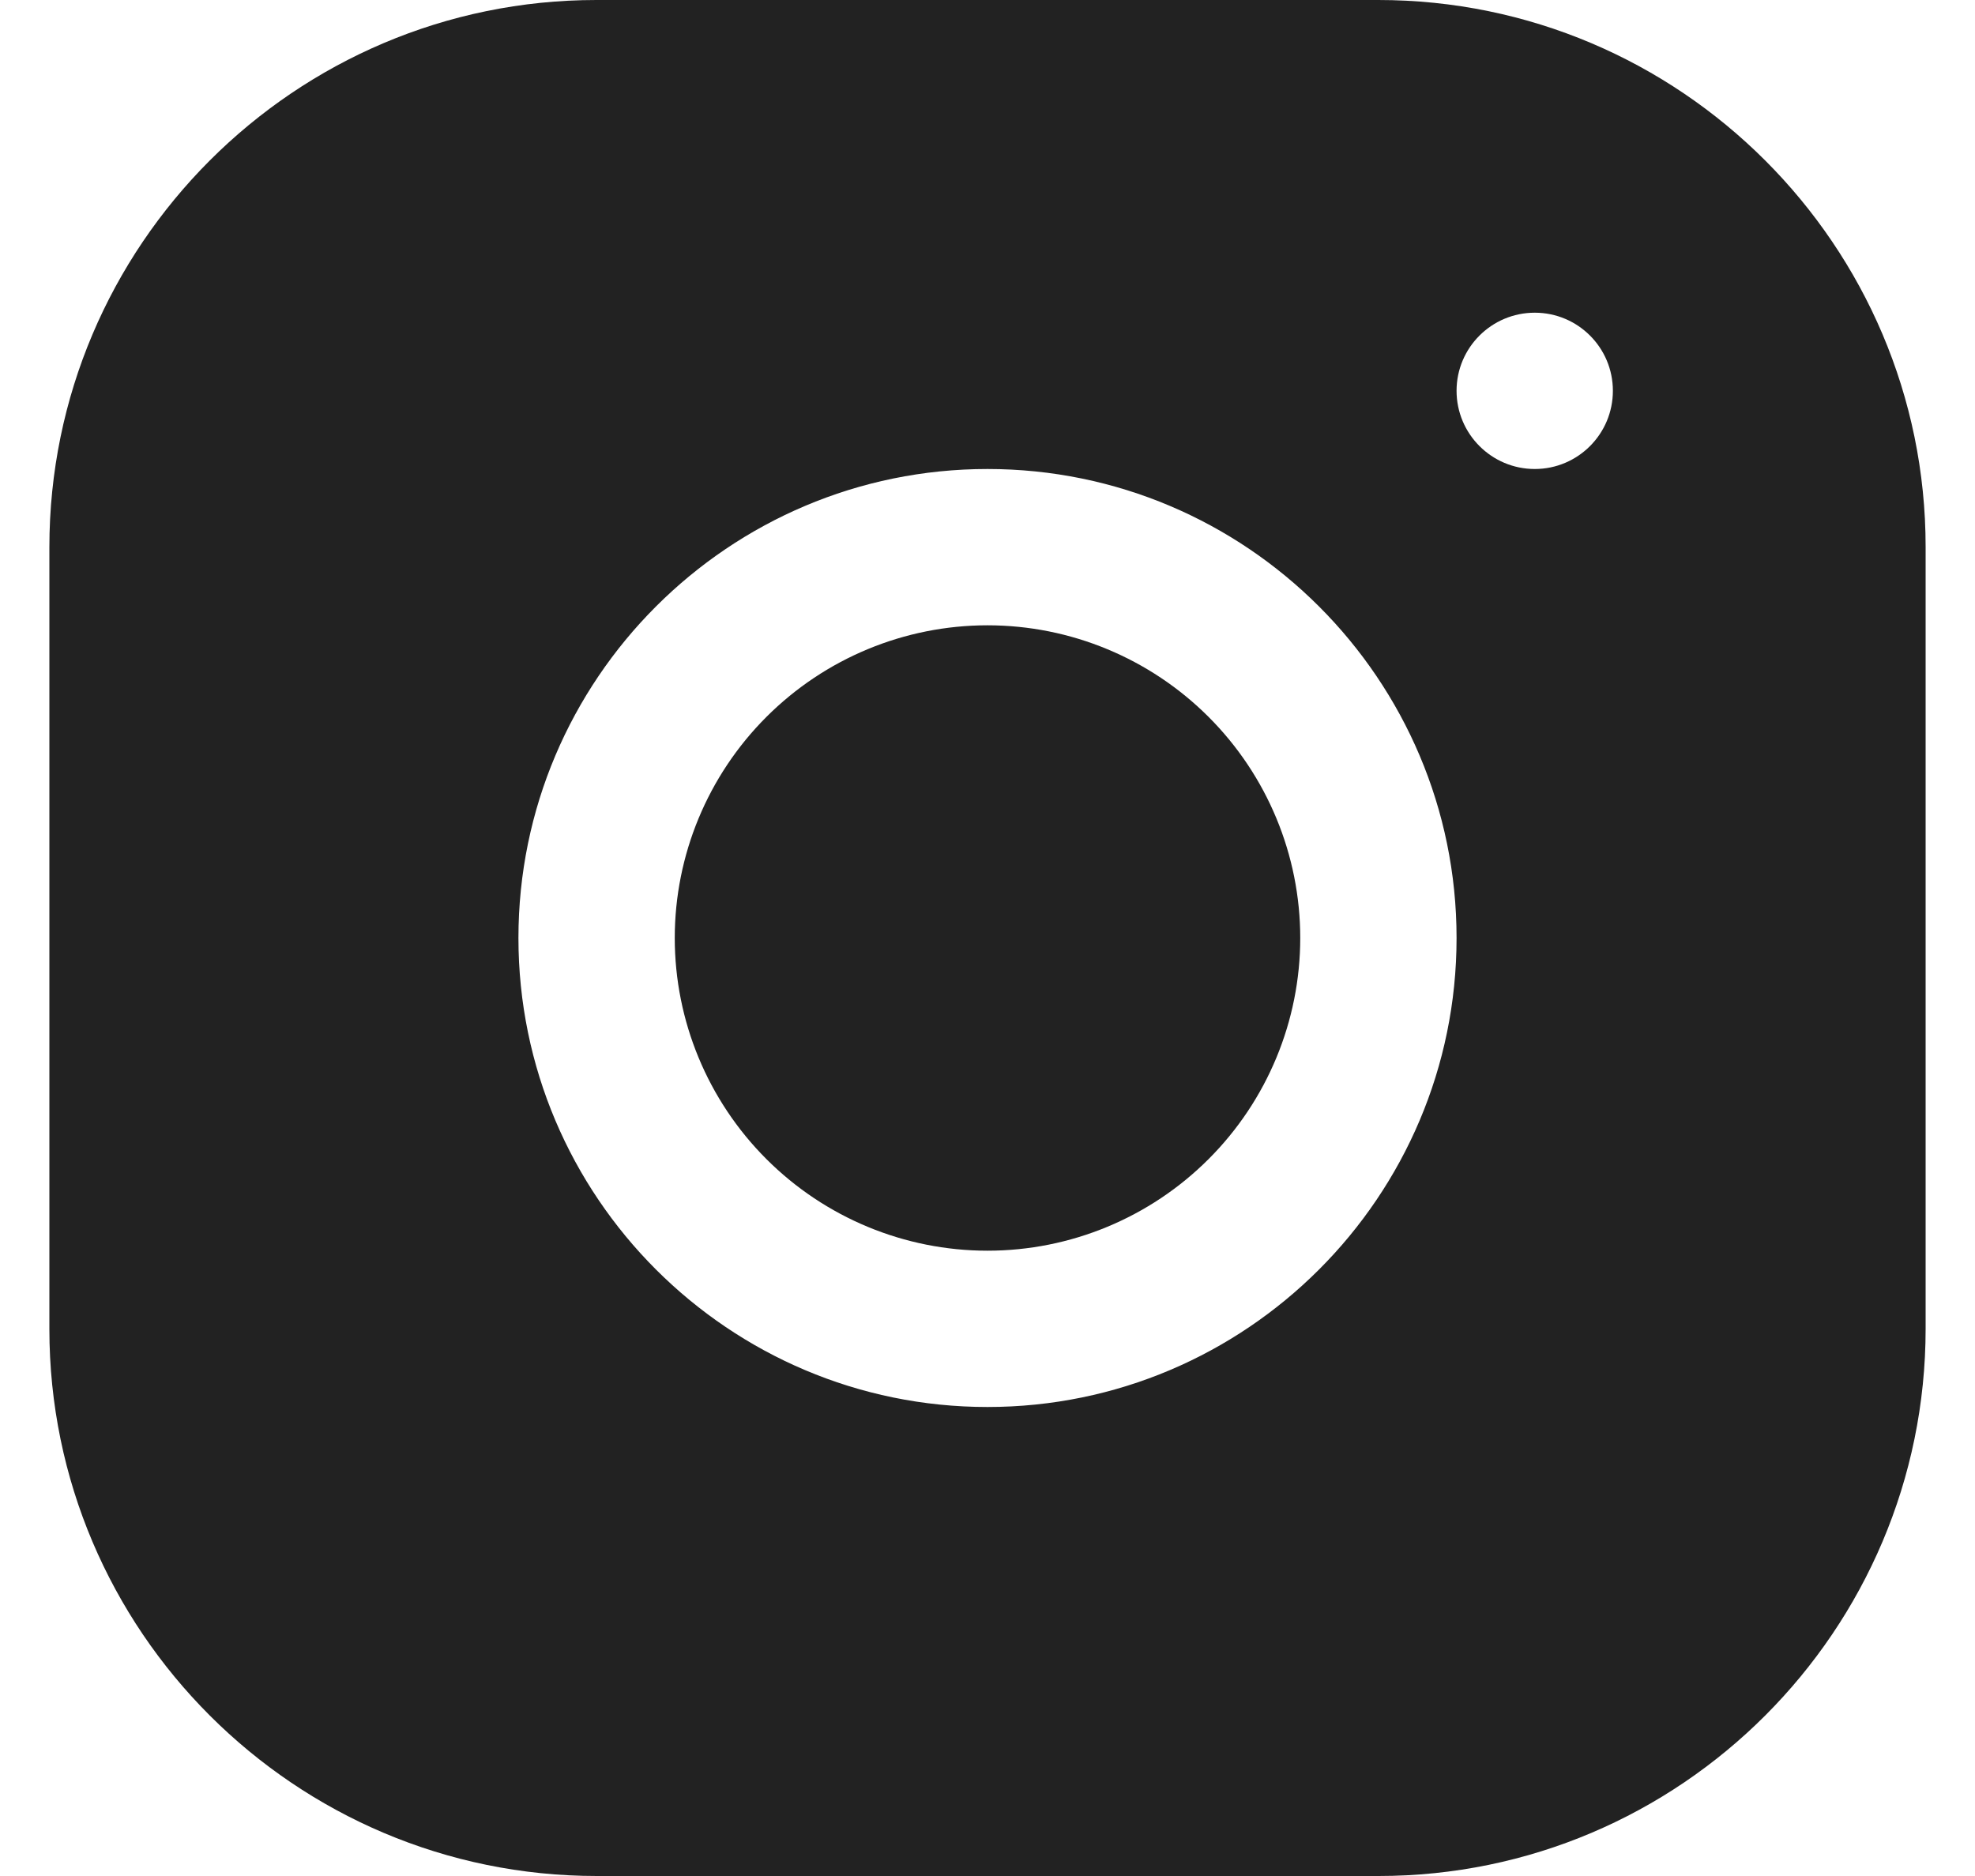 <svg width="20" height="19" viewBox="0 0 20 19" fill="none" xmlns="http://www.w3.org/2000/svg">
<path d="M6.04 0C2.985 0 0.5 2.487 0.5 5.543V13.46C0.5 16.515 2.987 19 6.043 19H13.96C17.015 19 19.5 16.513 19.5 13.457V5.54C19.5 2.485 17.013 0 13.957 0H6.04ZM15.542 3.167C15.979 3.167 16.333 3.521 16.333 3.958C16.333 4.395 15.979 4.75 15.542 4.75C15.105 4.75 14.75 4.395 14.75 3.958C14.75 3.521 15.105 3.167 15.542 3.167ZM10 4.75C12.62 4.75 14.75 6.88 14.75 9.5C14.75 12.12 12.62 14.25 10 14.25C7.38 14.25 5.25 12.12 5.25 9.5C5.25 6.88 7.38 4.75 10 4.75ZM10 6.333C9.16 6.333 8.355 6.667 7.761 7.261C7.167 7.855 6.833 8.66 6.833 9.5C6.833 10.34 7.167 11.145 7.761 11.739C8.355 12.333 9.16 12.667 10 12.667C10.84 12.667 11.645 12.333 12.239 11.739C12.833 11.145 13.167 10.34 13.167 9.5C13.167 8.66 12.833 7.855 12.239 7.261C11.645 6.667 10.84 6.333 10 6.333Z" fill="#222222"/>
</svg>
